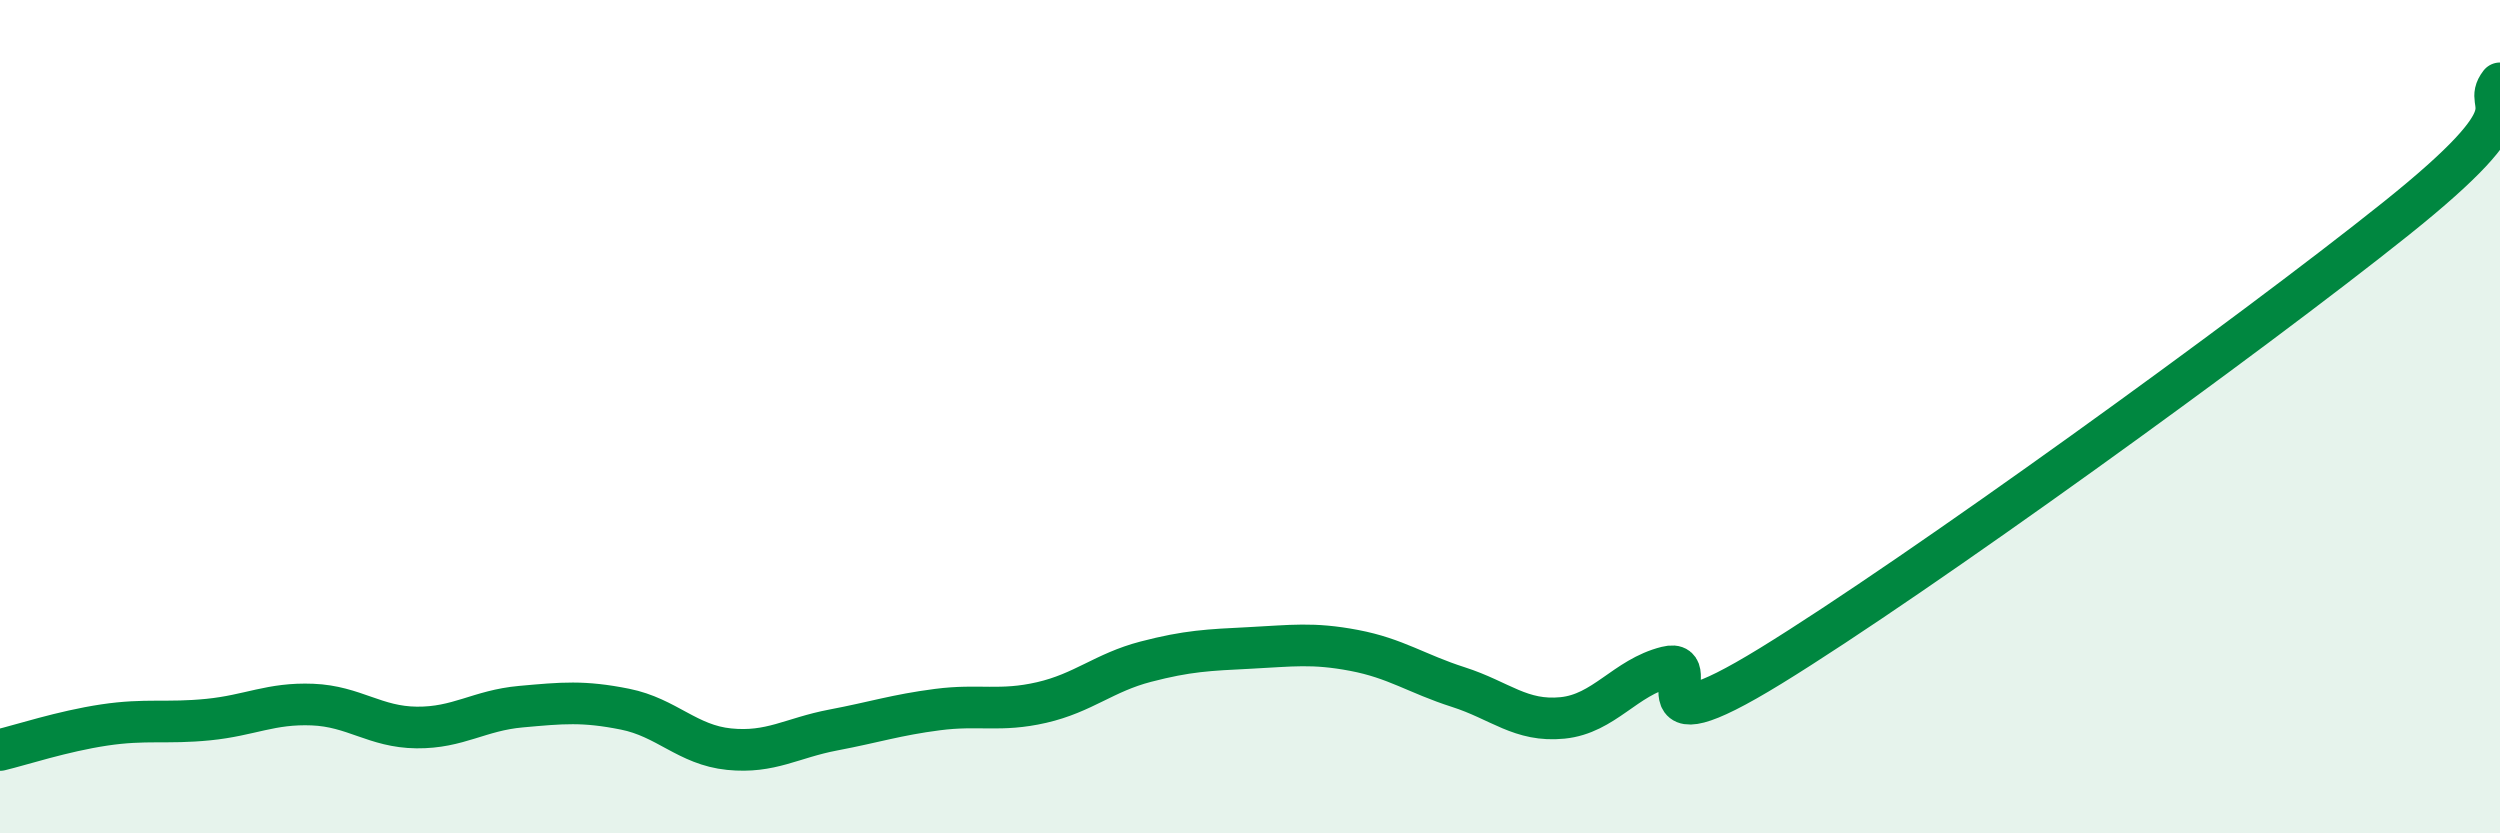 
    <svg width="60" height="20" viewBox="0 0 60 20" xmlns="http://www.w3.org/2000/svg">
      <path
        d="M 0,18 C 0.5,17.88 1.5,17.55 2.5,17.4 C 3.5,17.25 4,17.37 5,17.27 C 6,17.17 6.5,16.87 7.5,16.91 C 8.5,16.95 9,17.45 10,17.46 C 11,17.47 11.5,17.05 12.5,16.96 C 13.5,16.87 14,16.82 15,17.02 C 16,17.22 16.5,17.88 17.5,17.98 C 18.5,18.08 19,17.71 20,17.52 C 21,17.33 21.5,17.16 22.5,17.03 C 23.5,16.9 24,17.09 25,16.86 C 26,16.63 26.5,16.14 27.5,15.88 C 28.5,15.62 29,15.6 30,15.55 C 31,15.5 31.5,15.42 32.5,15.61 C 33.5,15.8 34,16.17 35,16.49 C 36,16.81 36.5,17.33 37.5,17.23 C 38.5,17.13 39,16.26 40,16.01 C 41,15.76 39,18.13 42.5,15.98 C 46,13.83 54,8.05 57.5,5.25 C 61,2.45 59.5,2.65 60,2L60 20L0 20Z"
        fill="#008740"
        opacity="0.1"
        stroke-linecap="round"
        stroke-linejoin="round"
      />
      <path
        d="M 0,18 C 0.5,17.88 1.5,17.55 2.5,17.4 C 3.5,17.25 4,17.37 5,17.27 C 6,17.17 6.5,16.87 7.5,16.91 C 8.5,16.95 9,17.45 10,17.46 C 11,17.47 11.5,17.05 12.5,16.96 C 13.5,16.87 14,16.82 15,17.02 C 16,17.22 16.5,17.88 17.5,17.98 C 18.5,18.08 19,17.71 20,17.52 C 21,17.33 21.5,17.16 22.5,17.03 C 23.5,16.9 24,17.09 25,16.86 C 26,16.63 26.5,16.14 27.5,15.88 C 28.5,15.62 29,15.6 30,15.55 C 31,15.5 31.5,15.42 32.5,15.61 C 33.5,15.8 34,16.17 35,16.49 C 36,16.81 36.5,17.33 37.5,17.23 C 38.5,17.13 39,16.26 40,16.01 C 41,15.76 39,18.13 42.5,15.98 C 46,13.83 54,8.05 57.5,5.25 C 61,2.45 59.5,2.65 60,2"
        stroke="#008740"
        stroke-width="1"
        fill="none"
        stroke-linecap="round"
        stroke-linejoin="round"
      />
    </svg>
  